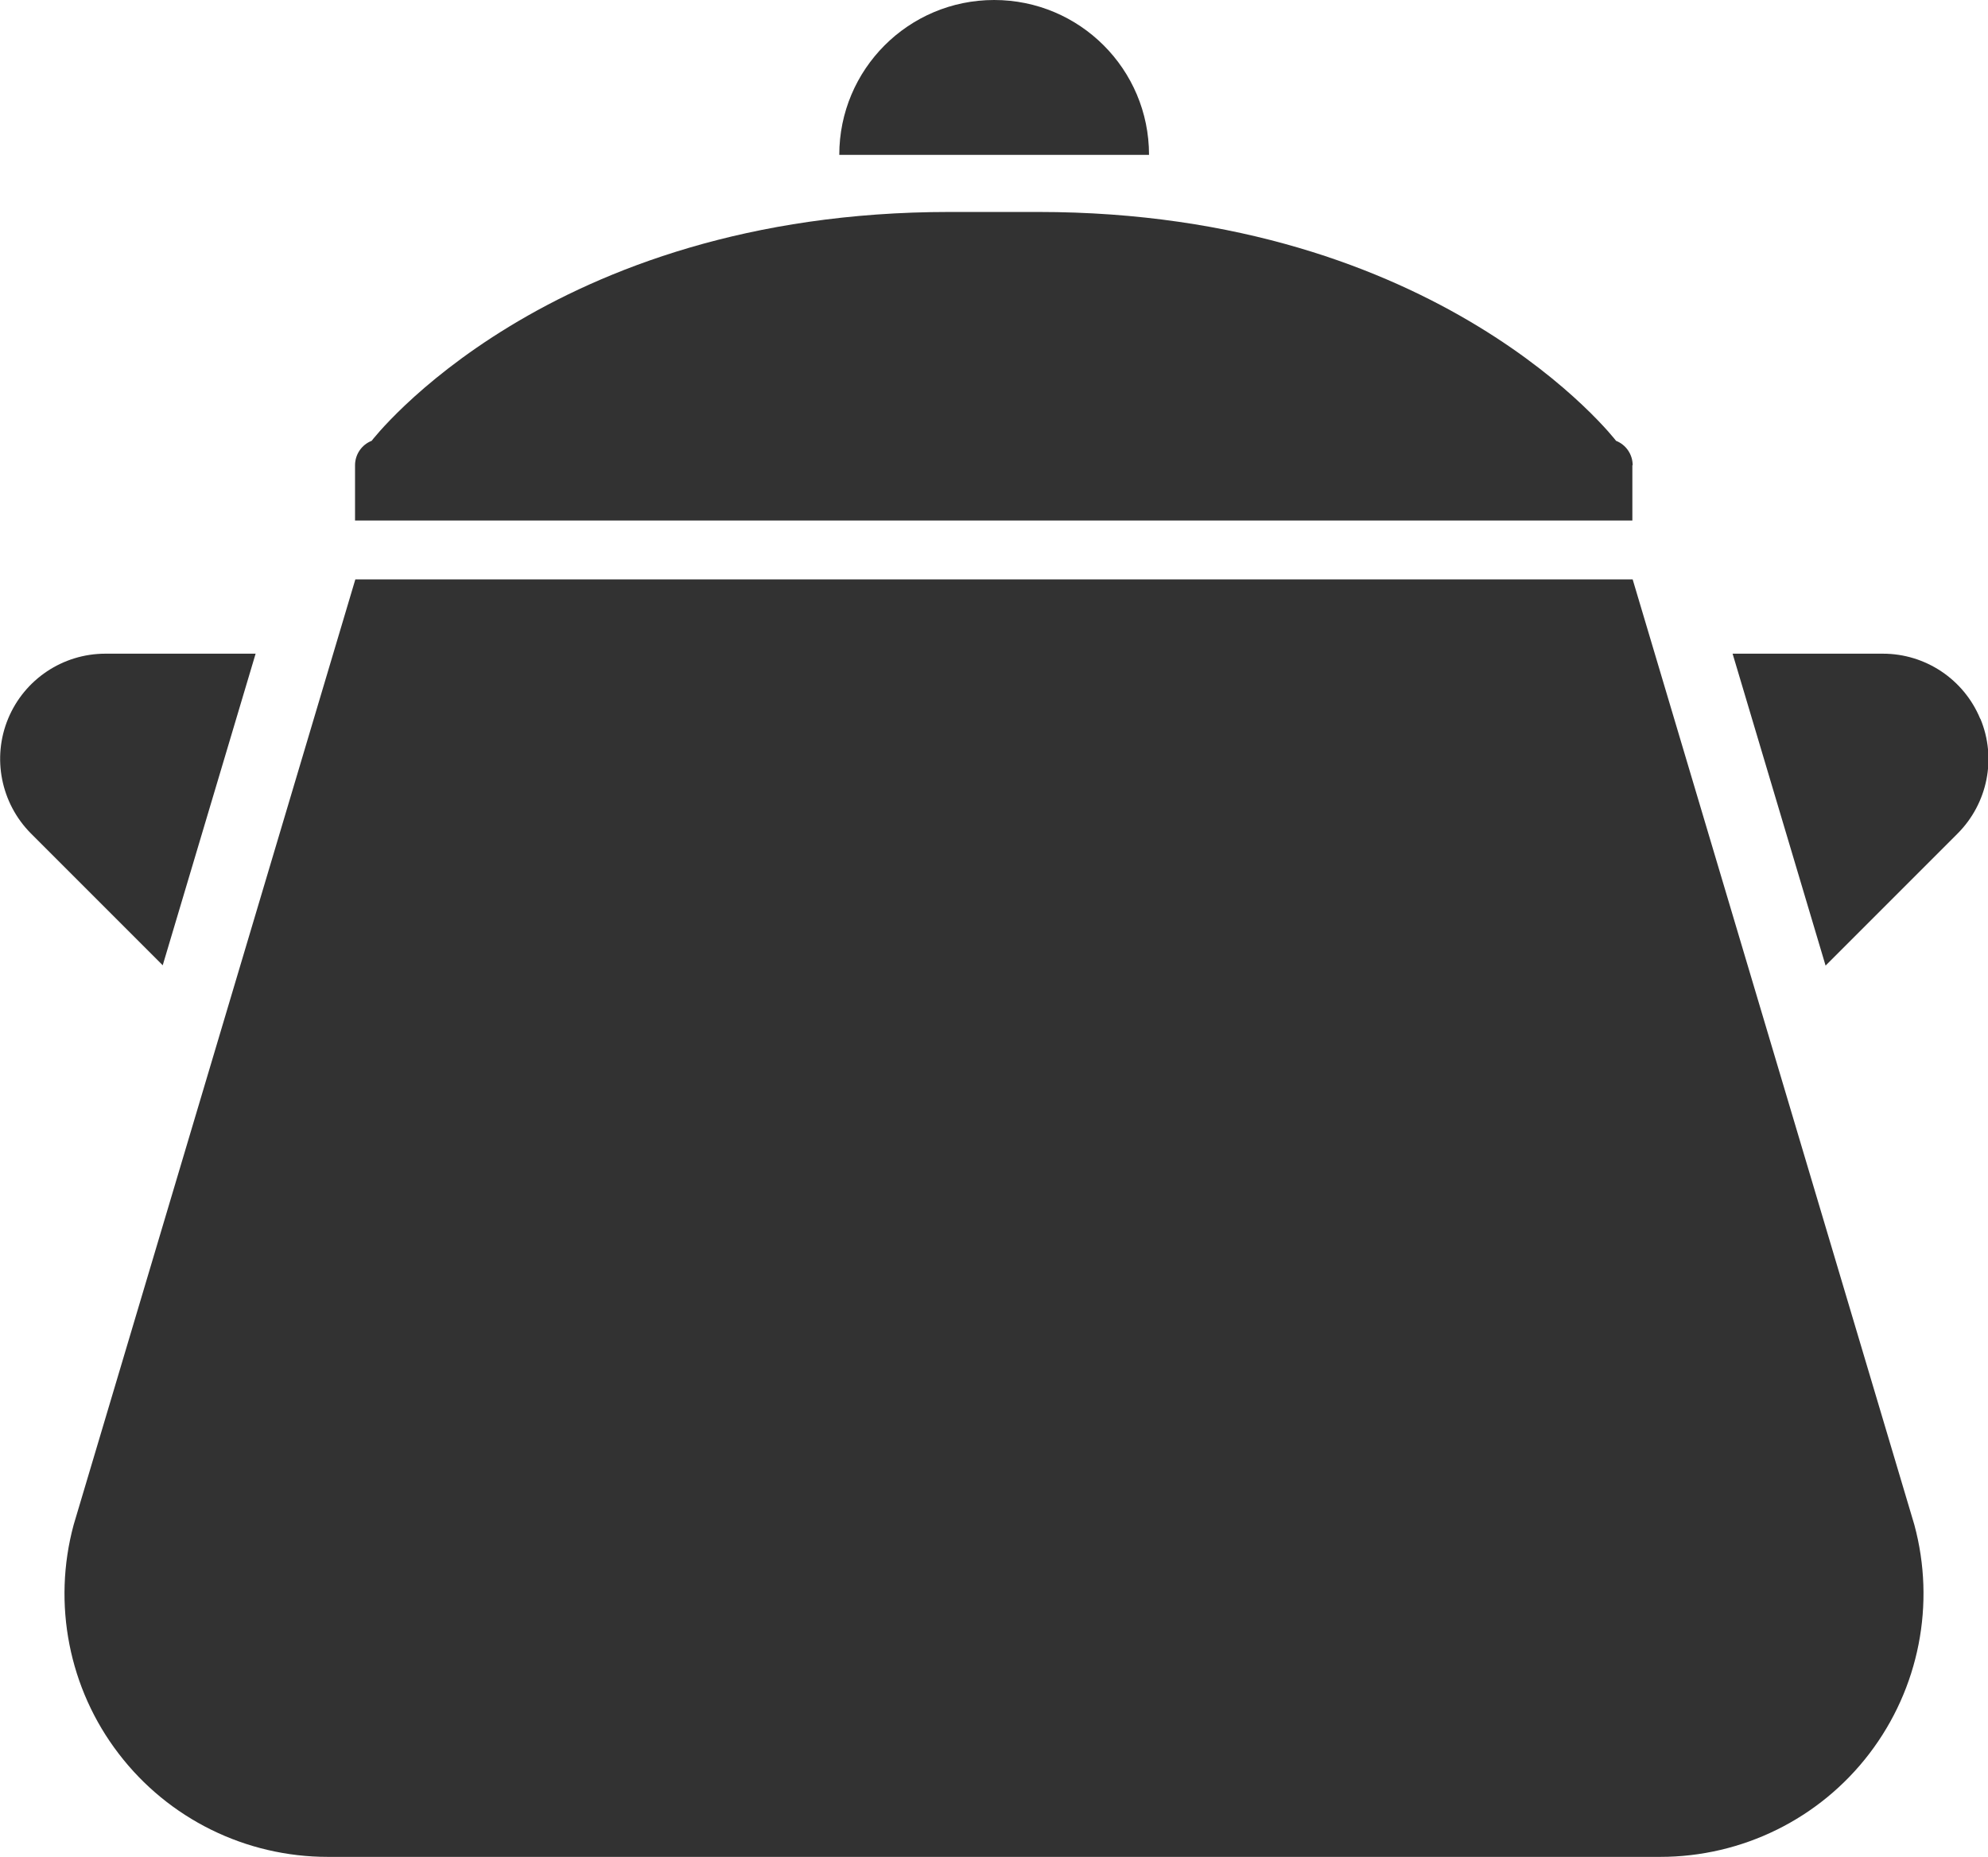 <?xml version="1.0" encoding="UTF-8"?>
<svg id="_レイヤー_2" data-name="レイヤー 2" xmlns="http://www.w3.org/2000/svg" viewBox="0 0 65.85 61.51">
  <defs>
    <style>
      .cls-1 {
        fill: #323232;
      }
    </style>
  </defs>
  <g id="_2" data-name="2">
    <g>
      <path class="cls-1" d="M65.59,23.8c-.54-1.3-1.81-2.15-3.22-2.15h-4.98l3.08,10.33,4.37-4.37c1-1,1.3-2.5.76-3.8Z"/>
      <path class="cls-1" d="M8.47,21.65H3.49c-1.41,0-2.68.85-3.22,2.15-.54,1.3-.24,2.8.75,3.8l4.37,4.37,3.08-10.33Z"/>
      <path class="cls-1" d="M54.08,19.19H11.77L2.44,50.5c-.71,2.62-.16,5.43,1.49,7.58,1.65,2.16,4.21,3.42,6.93,3.42h44.13c2.72,0,5.28-1.26,6.93-3.42,1.65-2.16,2.2-4.96,1.49-7.58l-9.33-31.31Z"/>
      <path class="cls-1" d="M54.08,15.41c0-.36-.22-.68-.55-.81,0,0-5.8-7.58-19.14-7.58h-2.94c-13.34,0-19.14,7.58-19.14,7.58-.33.13-.55.45-.55.81v1.83h42.31v-1.83h0Z"/>
      <path class="cls-1" d="M32.93,0c-2.84,0-5.13,2.3-5.13,5.13h10.26c0-2.84-2.3-5.13-5.13-5.13Z"/>
    </g>
  </g>
</svg>
